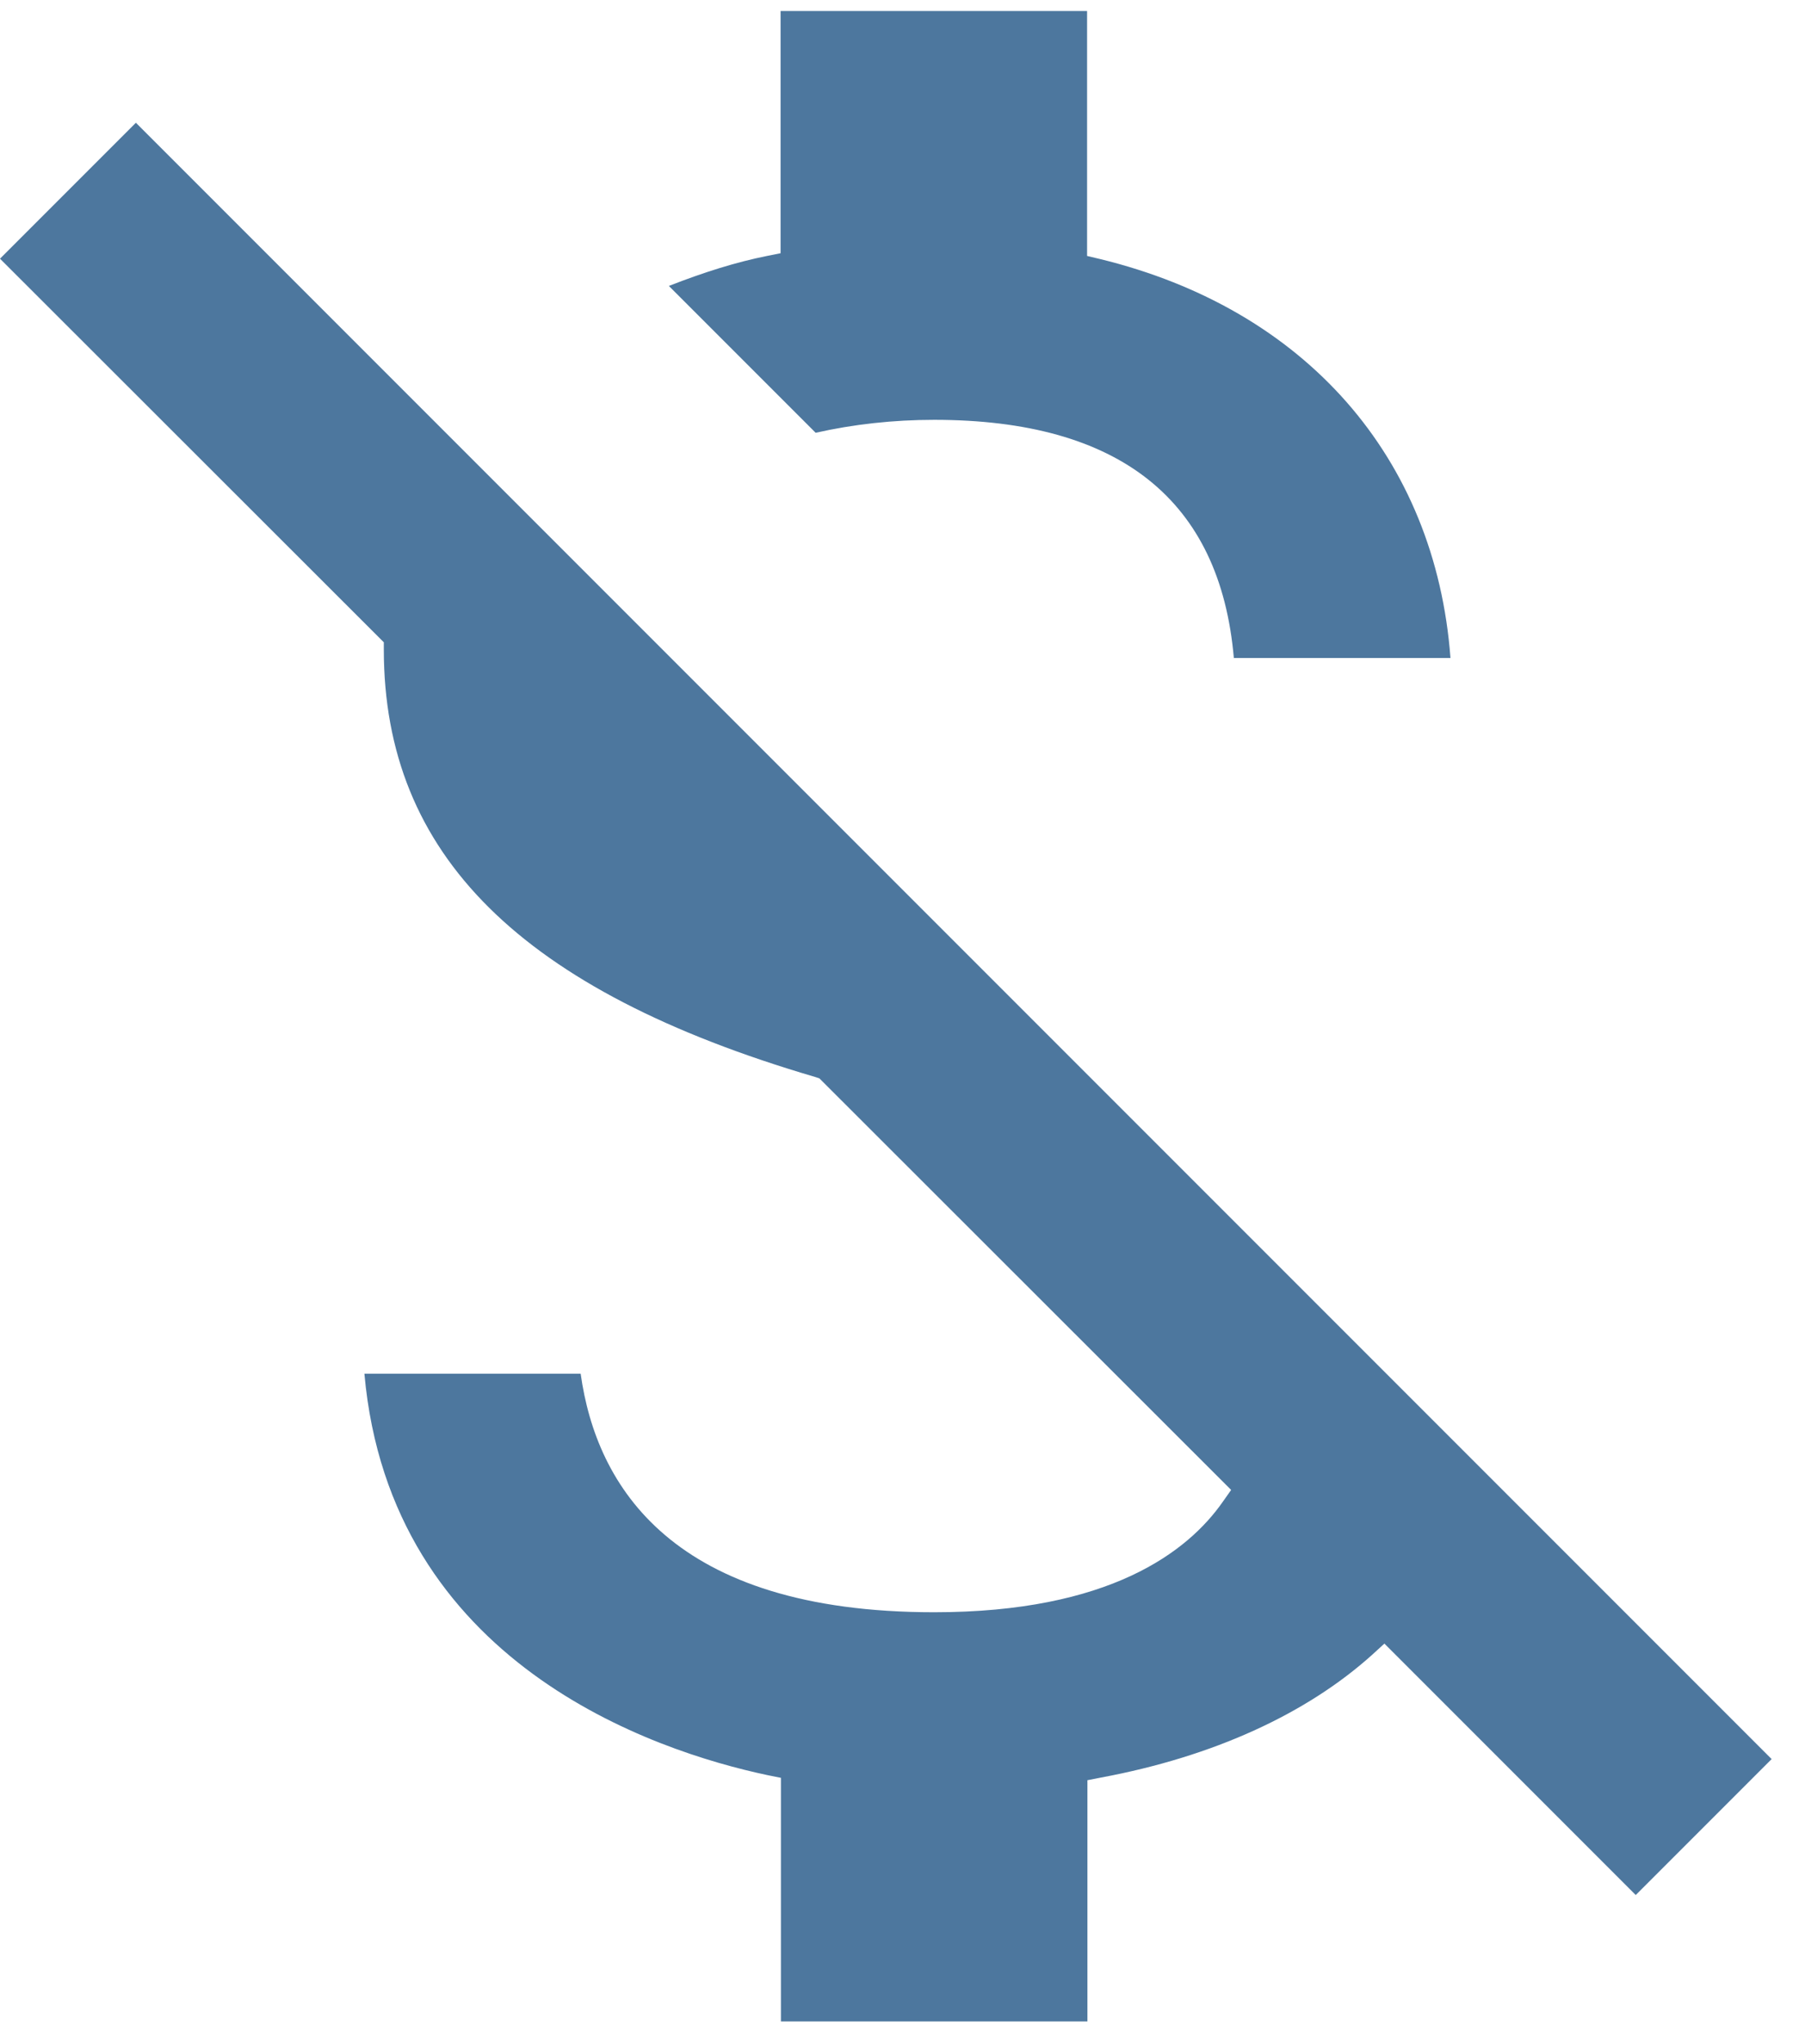 <svg width="53" height="60" viewBox="0 0 53 60" fill="none" xmlns="http://www.w3.org/2000/svg">
<g clip-path="url(#clip0_8504_3814)">
<path d="M22.93 59.323V52.183L22.53 52.103C19.19 51.393 11.46 48.823 10.7 40.323H17.05C17.51 43.623 19.74 47.323 27.43 47.323C32.57 47.323 34.88 45.553 35.91 44.073L36.15 43.733L24.06 31.653L23.94 31.613C15.29 29.073 11.27 25.083 11.27 19.063V18.853L0 7.593L3.99 3.603L52.02 51.633L48.03 55.623L40.65 48.243L40.3 48.563C38.36 50.313 35.61 51.563 32.34 52.173L31.93 52.253V59.333H22.93V59.323ZM36.23 19.323C35.83 14.673 32.87 12.323 27.43 12.323C26.23 12.323 25.06 12.453 23.95 12.703L19.64 8.393C20.69 7.983 21.62 7.693 22.52 7.513L22.92 7.433V0.323H31.92V7.513L32.3 7.603C38.33 9.073 42.15 13.433 42.59 19.313H36.22L36.23 19.323Z" fill="#4D779E"/>
</g>
<defs>
<clipPath id="clip0_8504_3814">
<rect width="52.02" height="59" fill="white" transform="translate(0 0.323)"/>
</clipPath>
</defs>
</svg>

